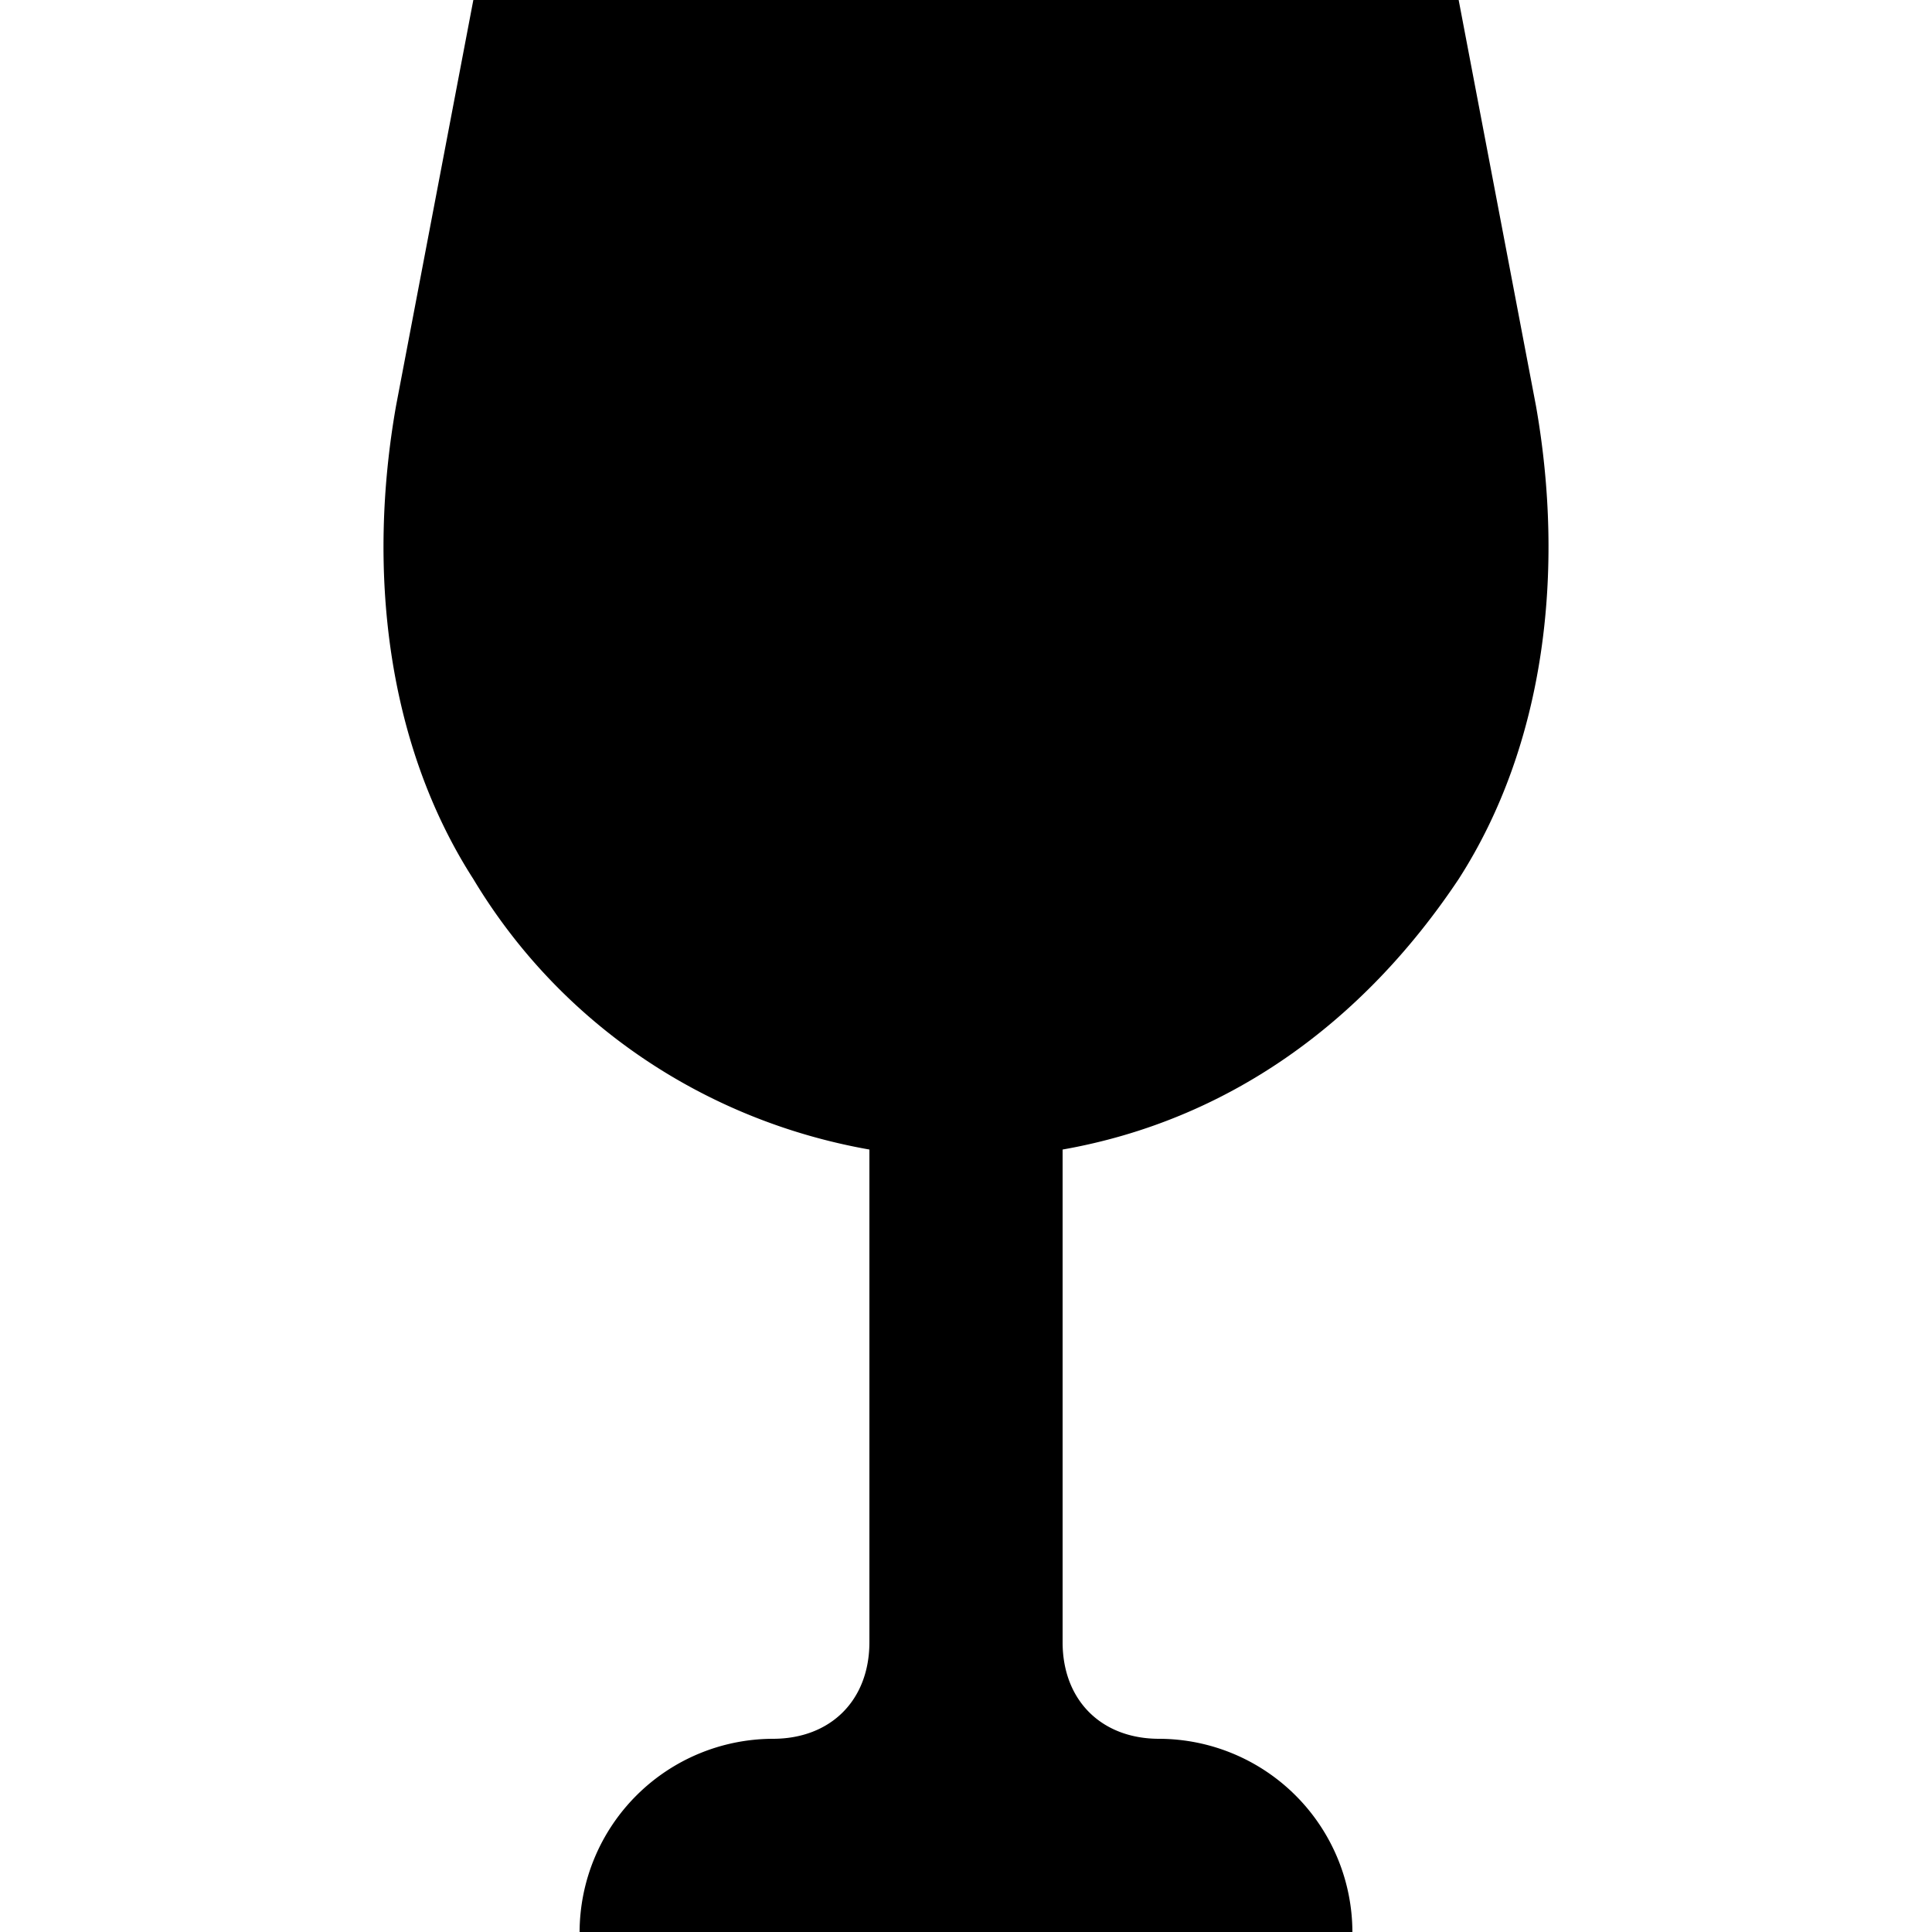 <svg xmlns="http://www.w3.org/2000/svg" width="512" height="512" viewBox="0 0 512 512"><g id="Grupo_250" data-name="Grupo 250" transform="translate(1524 -1052)"><rect id="Rect&#xE1;ngulo_223" data-name="Rect&#xE1;ngulo 223" width="512" height="512" transform="translate(-1524 1052)" fill="none"></rect><g id="Grupo_249" data-name="Grupo 249" transform="translate(-1428.339 1050)"><path id="Trazado_54705" data-name="Trazado 54705" d="M311.379,109.52,290.9,2H29.779L9.3,109.52c-7.68,43.52-2.56,89.6,20.48,125.44,23.04,38.4,61.44,64,104.96,71.68V437.2c0,15.36-10.24,25.6-25.6,25.6a51.35,51.35,0,0,0-51.2,51.2h204.8a51.35,51.35,0,0,0-51.2-51.2c-15.36,0-25.6-10.24-25.6-25.6V306.64c43.52-7.68,79.36-33.28,104.96-71.68,23.04-35.84,28.16-81.92,20.48-125.44Z" transform="translate(0)"></path></g></g></svg>